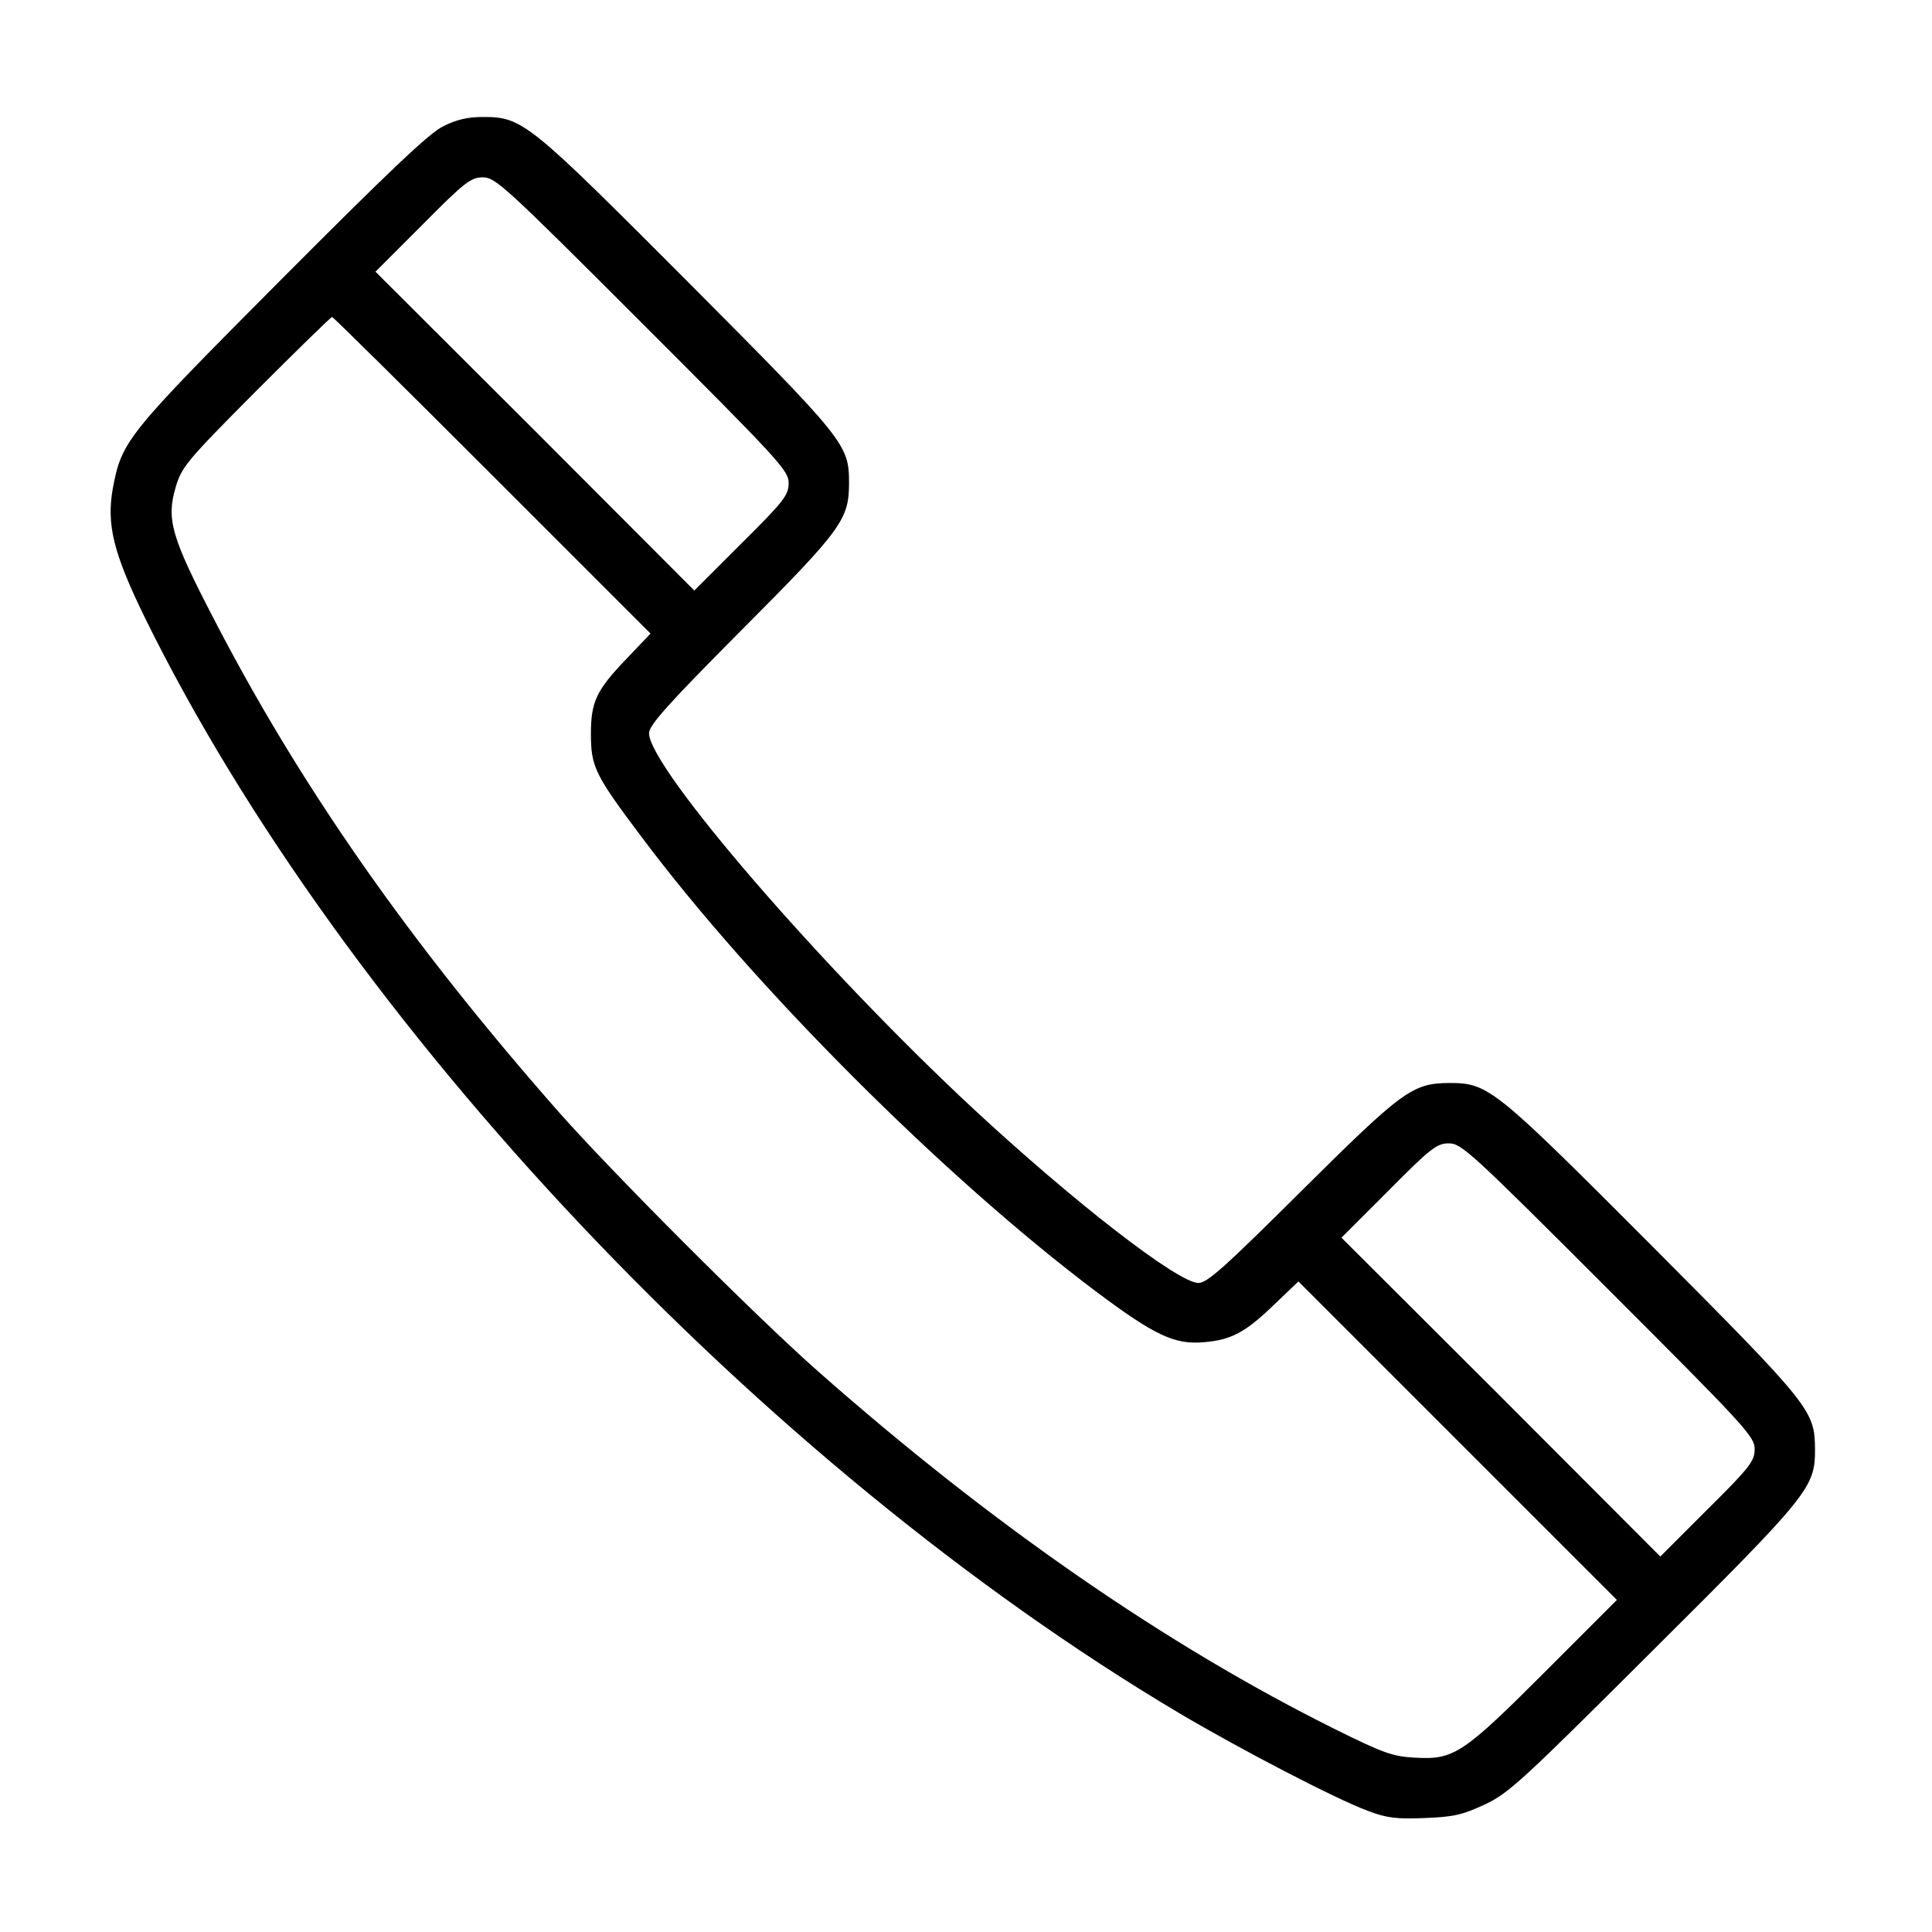 <?xml version="1.0" standalone="no"?>
<!DOCTYPE svg PUBLIC "-//W3C//DTD SVG 20010904//EN"
 "http://www.w3.org/TR/2001/REC-SVG-20010904/DTD/svg10.dtd">
<svg version="1.0" xmlns="http://www.w3.org/2000/svg"
 width="512pt" height="512pt" viewBox="0 0 512 512"
 preserveAspectRatio="xMidYMid meet">

<g transform="translate(0,512) scale(0.1,-0.1)"
fill="#000000" stroke="none">
<path d="M1174 4785 c-37 -18 -145 -121 -430 -407 -410 -412 -421 -426 -445
-552 -17 -96 1 -171 85 -343 527 -1072 1634 -2245 2741 -2903 164 -97 414
-227 500 -259 50 -19 76 -22 150 -19 77 3 100 8 160 36 64 30 100 64 447 410
414 412 428 430 428 531 -1 103 -9 114 -428 535 -423 424 -437 436 -542 436
-97 -1 -123 -20 -391 -286 -204 -203 -250 -244 -273 -244 -54 0 -331 215 -597
462 -401 373 -859 904 -859 995 0 21 50 77 244 272 267 268 286 294 286 391 0
102 -9 113 -428 534 -423 424 -437 436 -543 436 -39 0 -70 -7 -105 -25z m528
-522 c364 -364 388 -390 388 -423 0 -32 -12 -48 -125 -160 l-125 -125 -422
423 -423 422 125 125 c112 113 128 125 160 125 33 0 60 -25 422 -387z m-397
-403 l419 -419 -60 -63 c-84 -87 -98 -117 -98 -203 0 -86 10 -108 132 -270
297 -398 804 -905 1207 -1208 155 -116 208 -141 285 -134 73 6 111 26 188 101
l63 60 422 -422 422 -422 -190 -190 c-218 -218 -242 -234 -345 -228 -59 3 -84
12 -211 75 -447 222 -910 542 -1369 947 -167 147 -549 530 -691 691 -396 450
-686 866 -915 1310 -110 212 -123 259 -99 342 16 55 27 69 213 256 108 108
199 197 202 197 3 0 194 -189 425 -420z m2957 -2157 c364 -364 388 -390 388
-423 0 -32 -12 -48 -125 -160 l-125 -125 -422 423 -423 422 125 125 c112 113
128 125 160 125 33 0 60 -25 422 -387z"/>
</g>
</svg>
